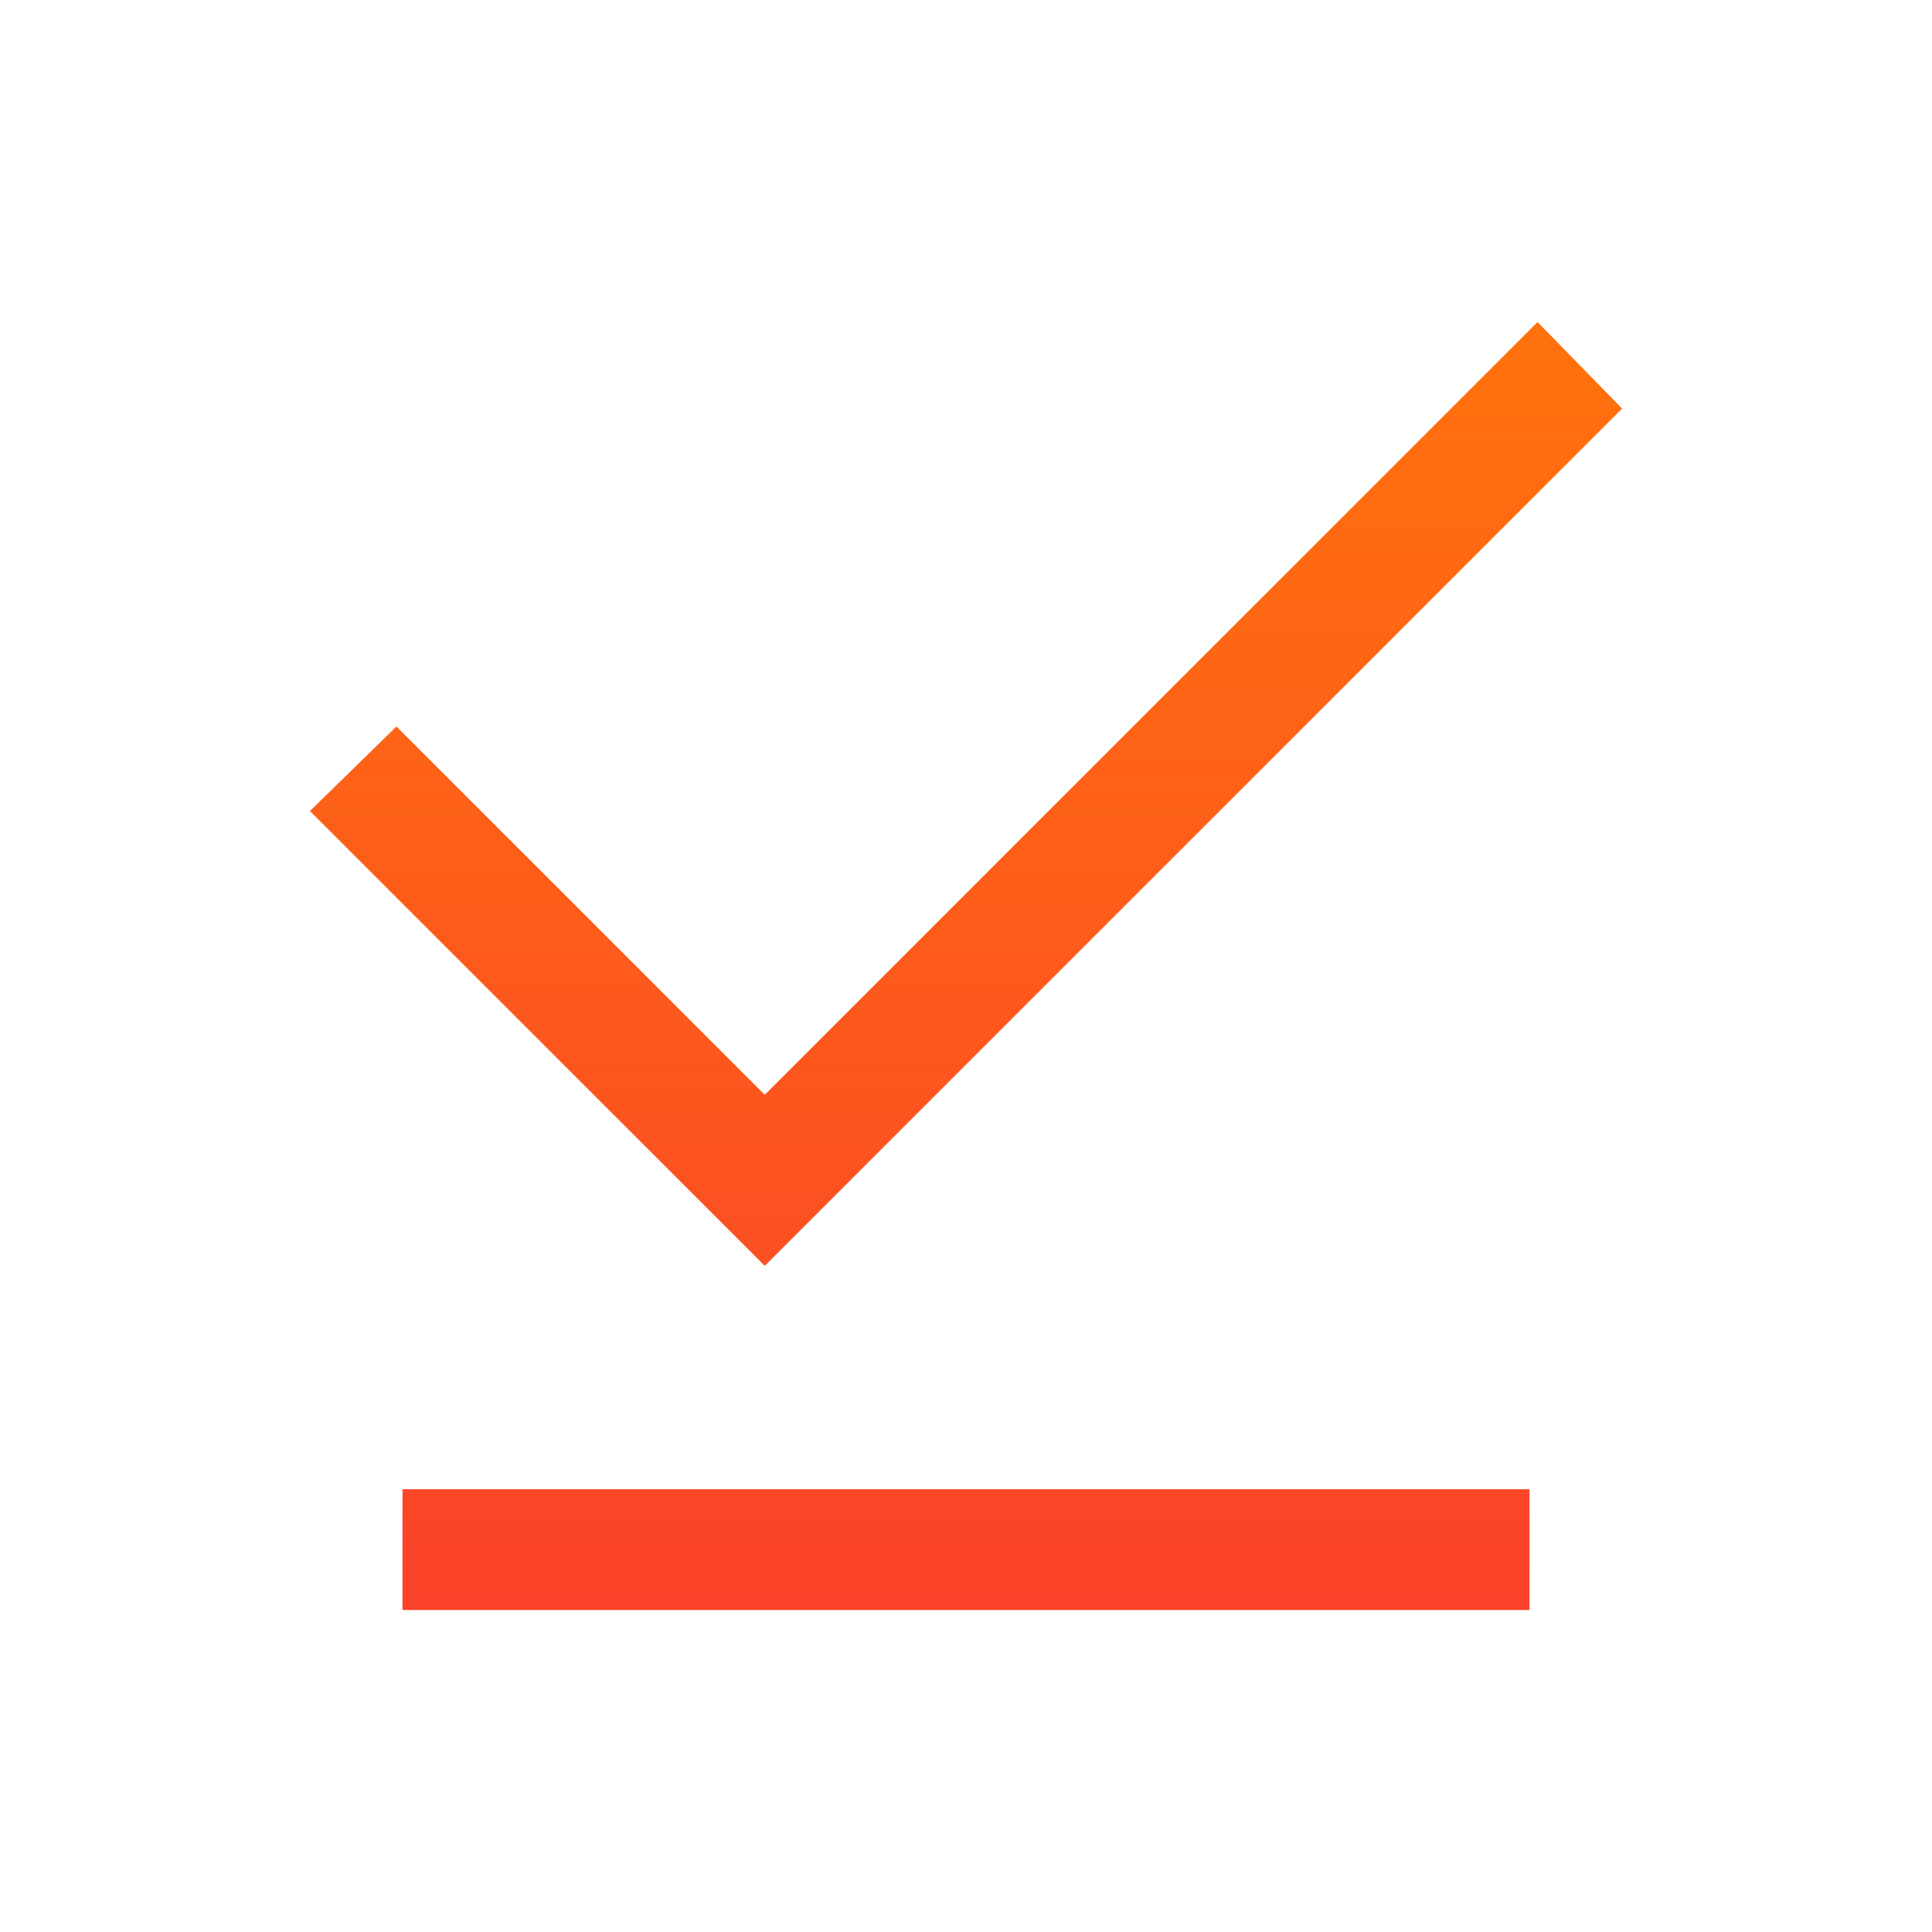 <?xml version="1.0" encoding="UTF-8"?> <svg xmlns="http://www.w3.org/2000/svg" width="60" height="60" viewBox="0 0 60 60" fill="none"> <path d="M12.5 50V46.25H47.5V50H12.5ZM23.75 39.312L9.625 25.188L12.312 22.562L23.75 34L47.75 10L50.375 12.688L23.75 39.312Z" fill="url(#paint0_linear_33_200)"></path> <defs> <linearGradient id="paint0_linear_33_200" x1="30" y1="10" x2="30" y2="50" gradientUnits="userSpaceOnUse"> <stop stop-color="#FF720C"></stop> <stop offset="1" stop-color="#FB422A"></stop> </linearGradient> </defs> </svg> 